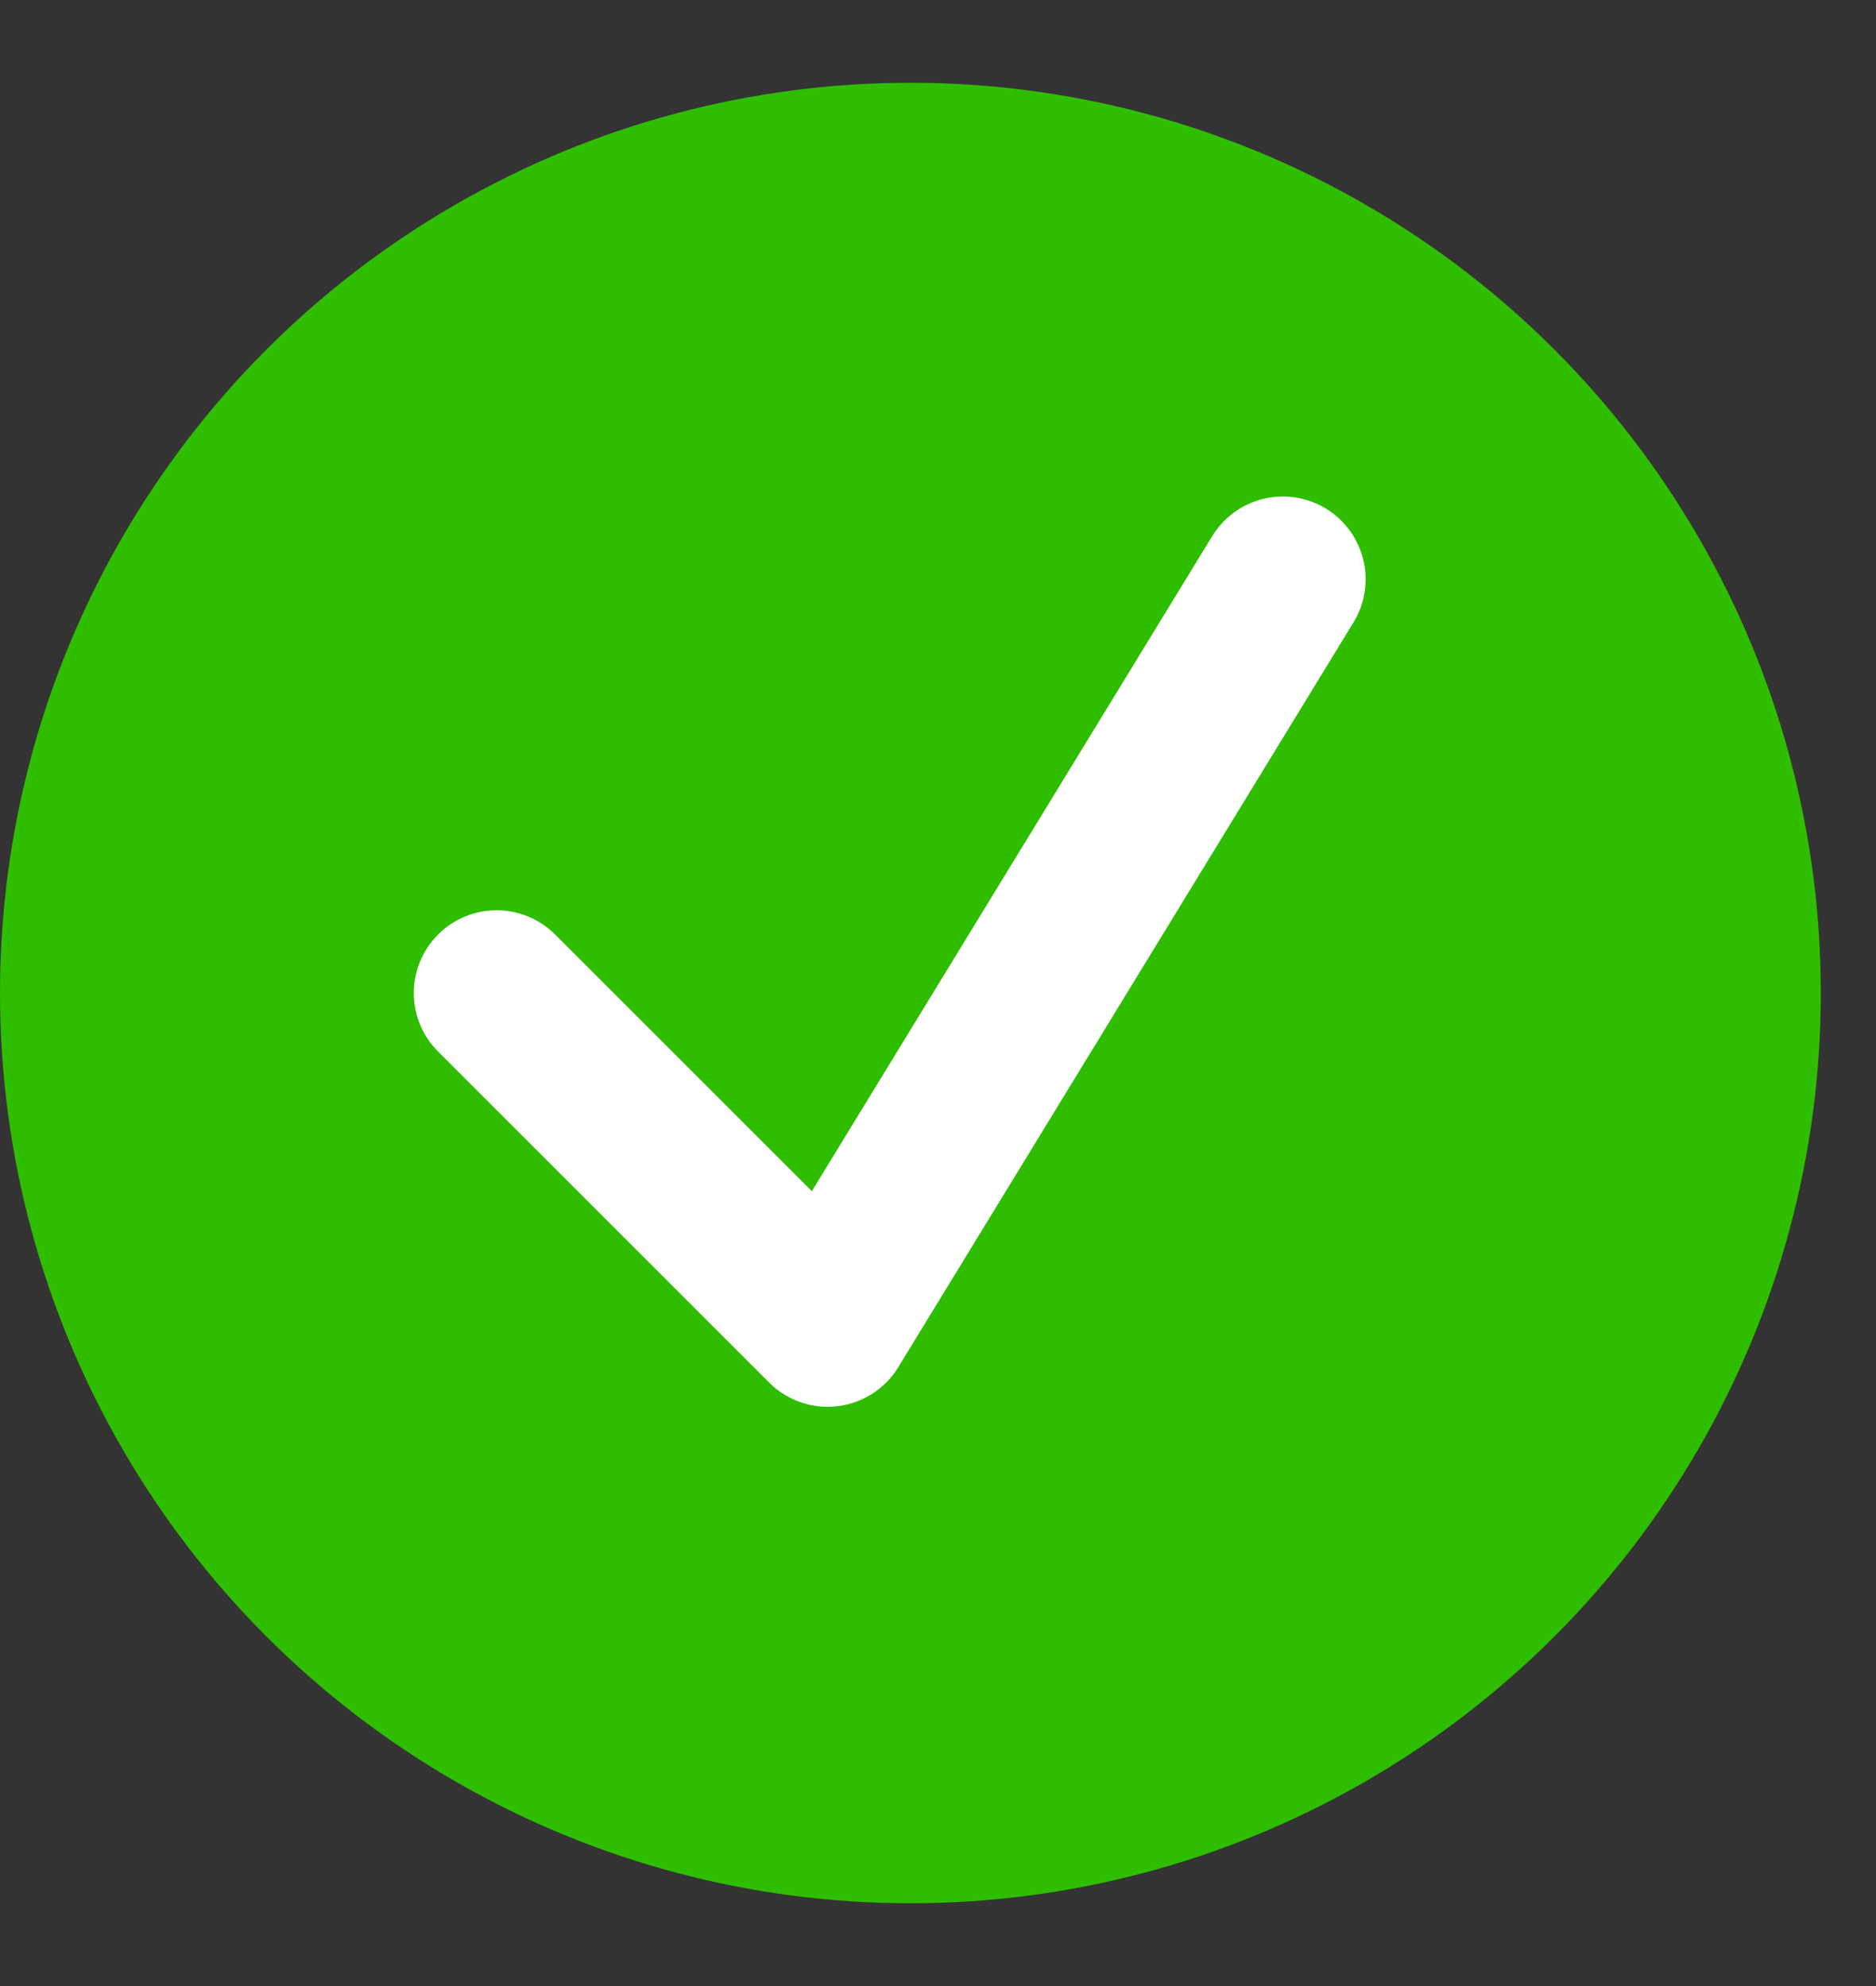 <svg width="17" height="18" viewBox="0 0 17 18" fill="none" xmlns="http://www.w3.org/2000/svg"><rect x="0" y="0" width="17" height="18" fill="#333333" stroke="none"/><circle cx="8.25" cy="9" r="8.25" fill="#2FBD00"/><path d="M4.5 9l3 3 4.125-6.75" stroke="#fff" stroke-width="1.5" stroke-linecap="round" stroke-linejoin="round"/></svg>